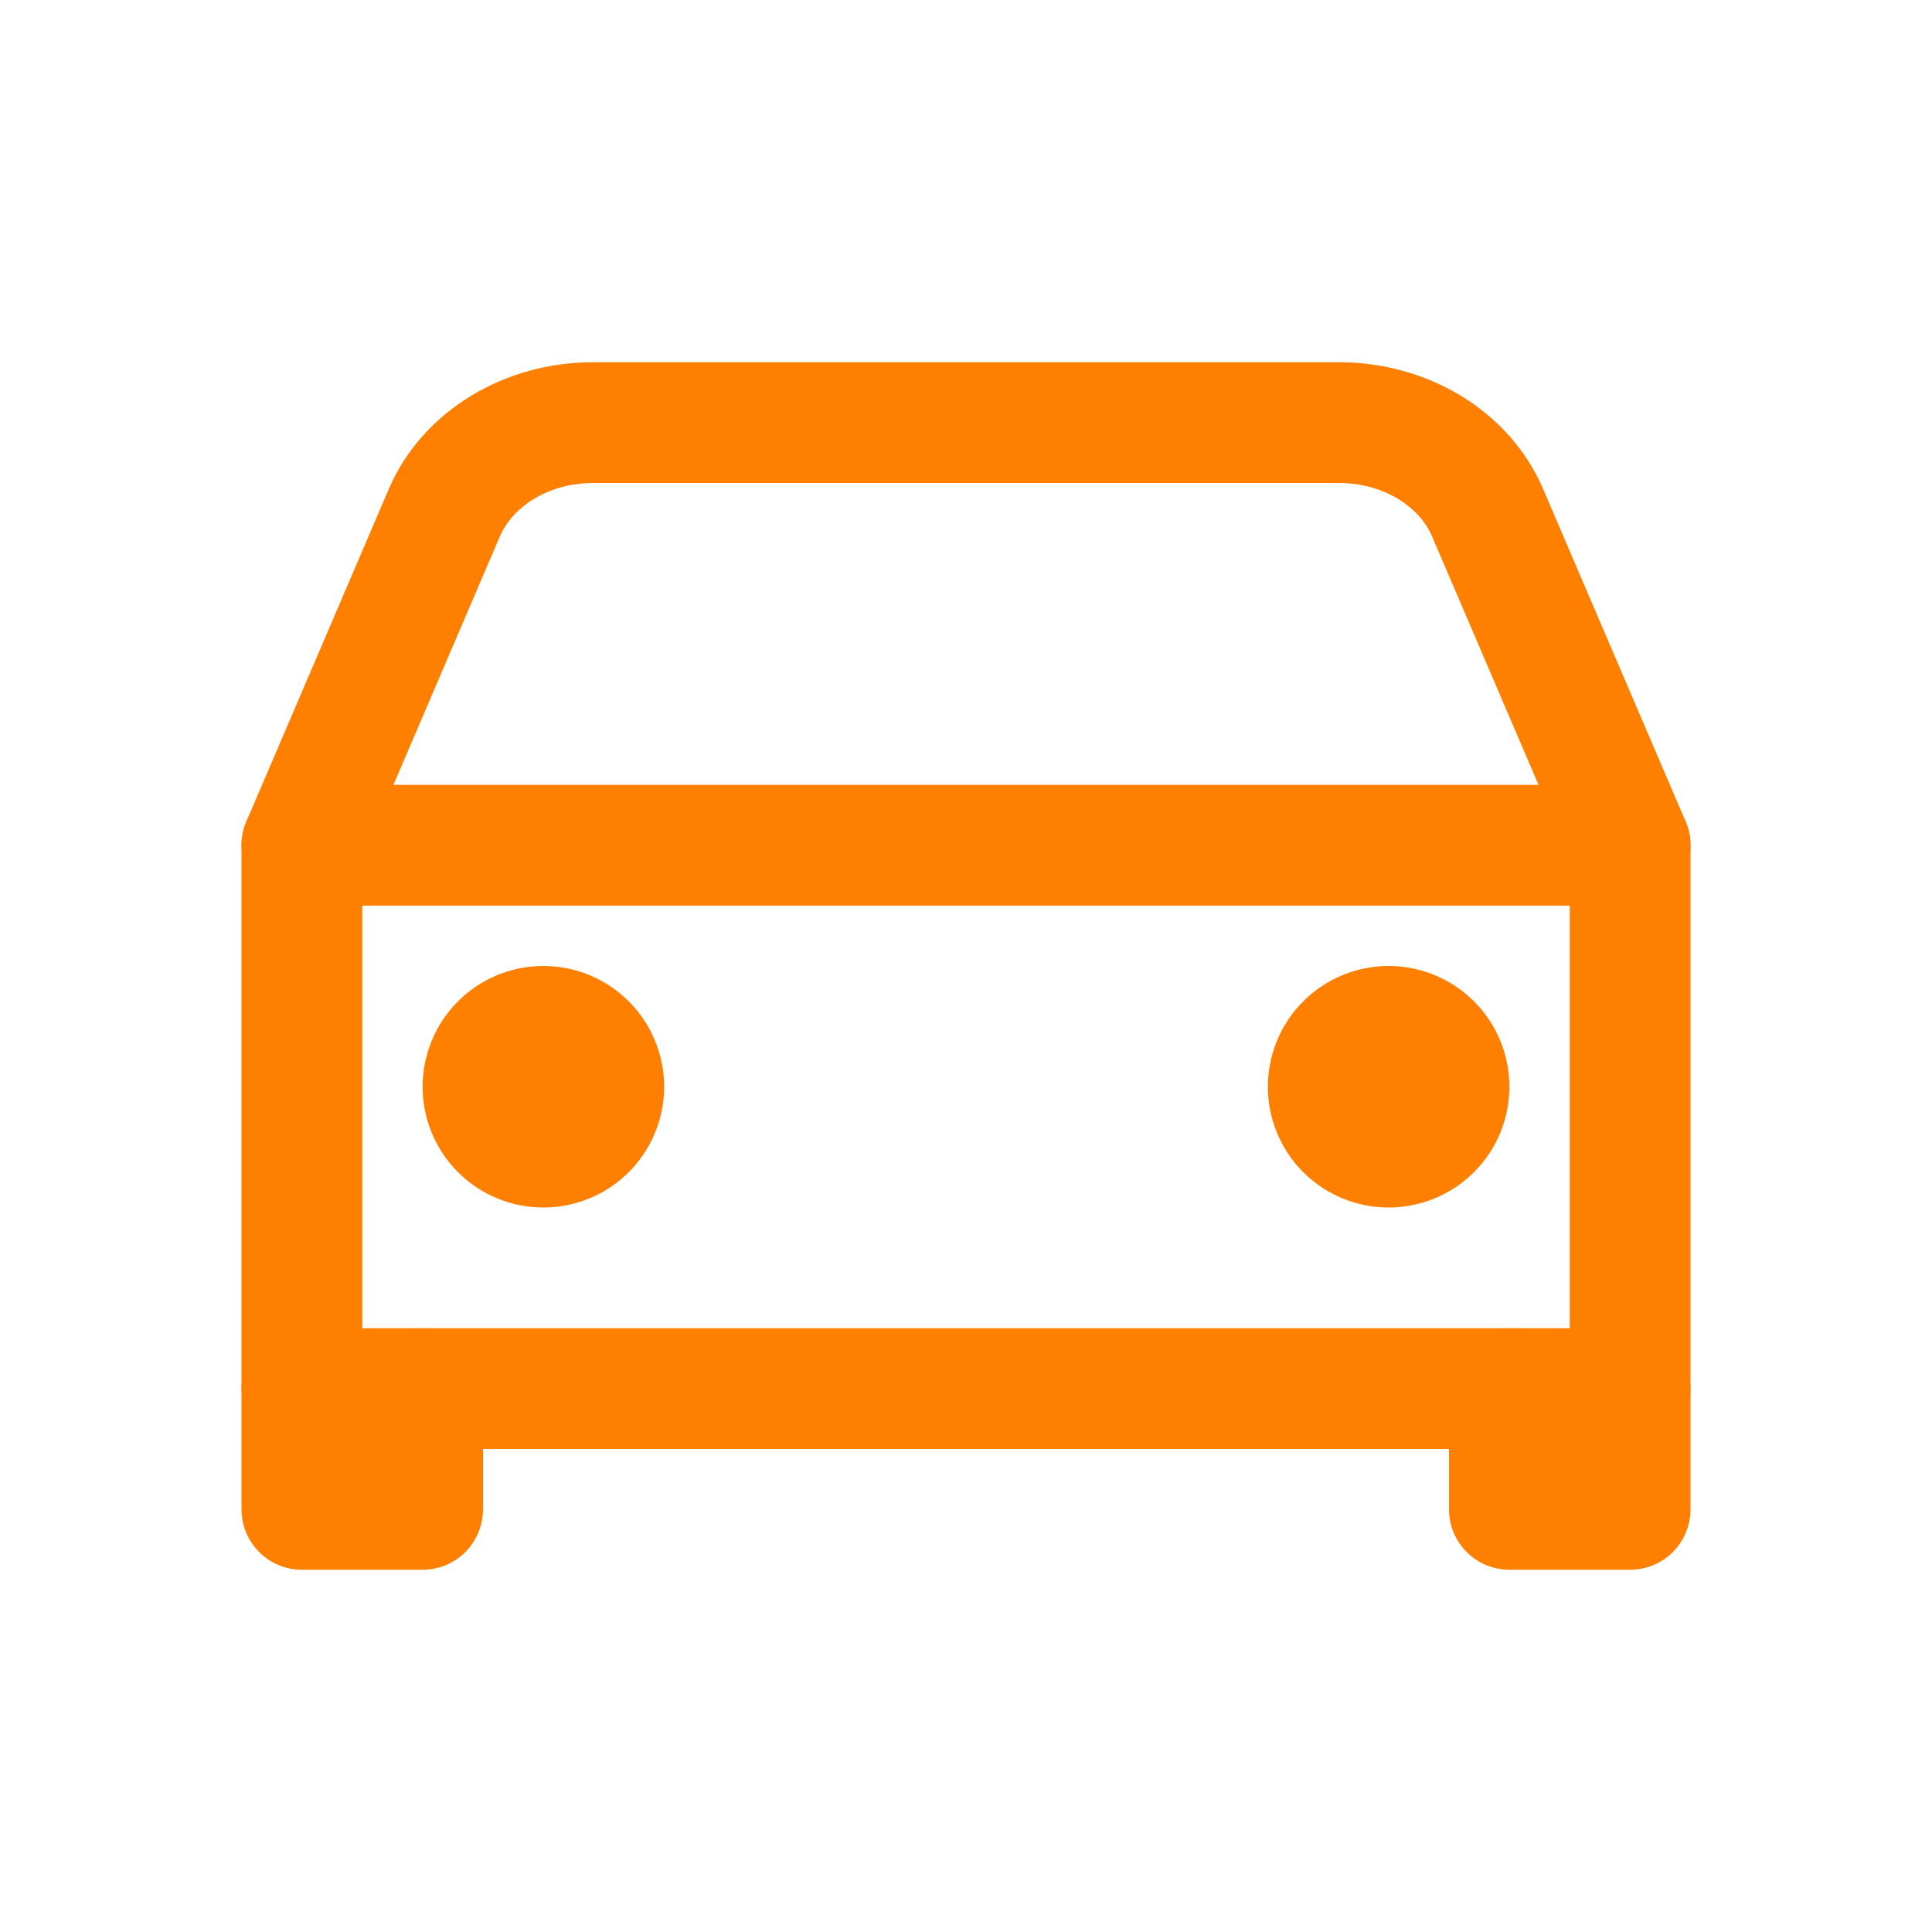 <svg width="62" height="62" fill="none" stroke="#ff8000" stroke-linecap="round" stroke-linejoin="round" stroke-width="1.5" viewBox="0 0 24 24" xmlns="http://www.w3.org/2000/svg">
   <path d="m3.75 10.5 1.77-4.132c.29-.673 1.024-1.118 1.845-1.118h9.27c.821 0 1.556.445 1.844 1.118L20.25 10.5"></path>
   <path d="M20.25 10.5H3.75v6.75h16.5V10.5Z"></path>
   <path d="M5.25 17.25v1.5h-1.5v-1.5"></path>
   <path d="M20.25 17.25v1.5h-1.5v-1.5"></path>
   <path d="M6.75 14.25a.75.75 0 1 0 0-1.5.75.75 0 0 0 0 1.5Z"></path>
   <path d="M17.25 14.25a.75.75 0 1 0 0-1.5.75.75 0 0 0 0 1.5Z"></path>
</svg>